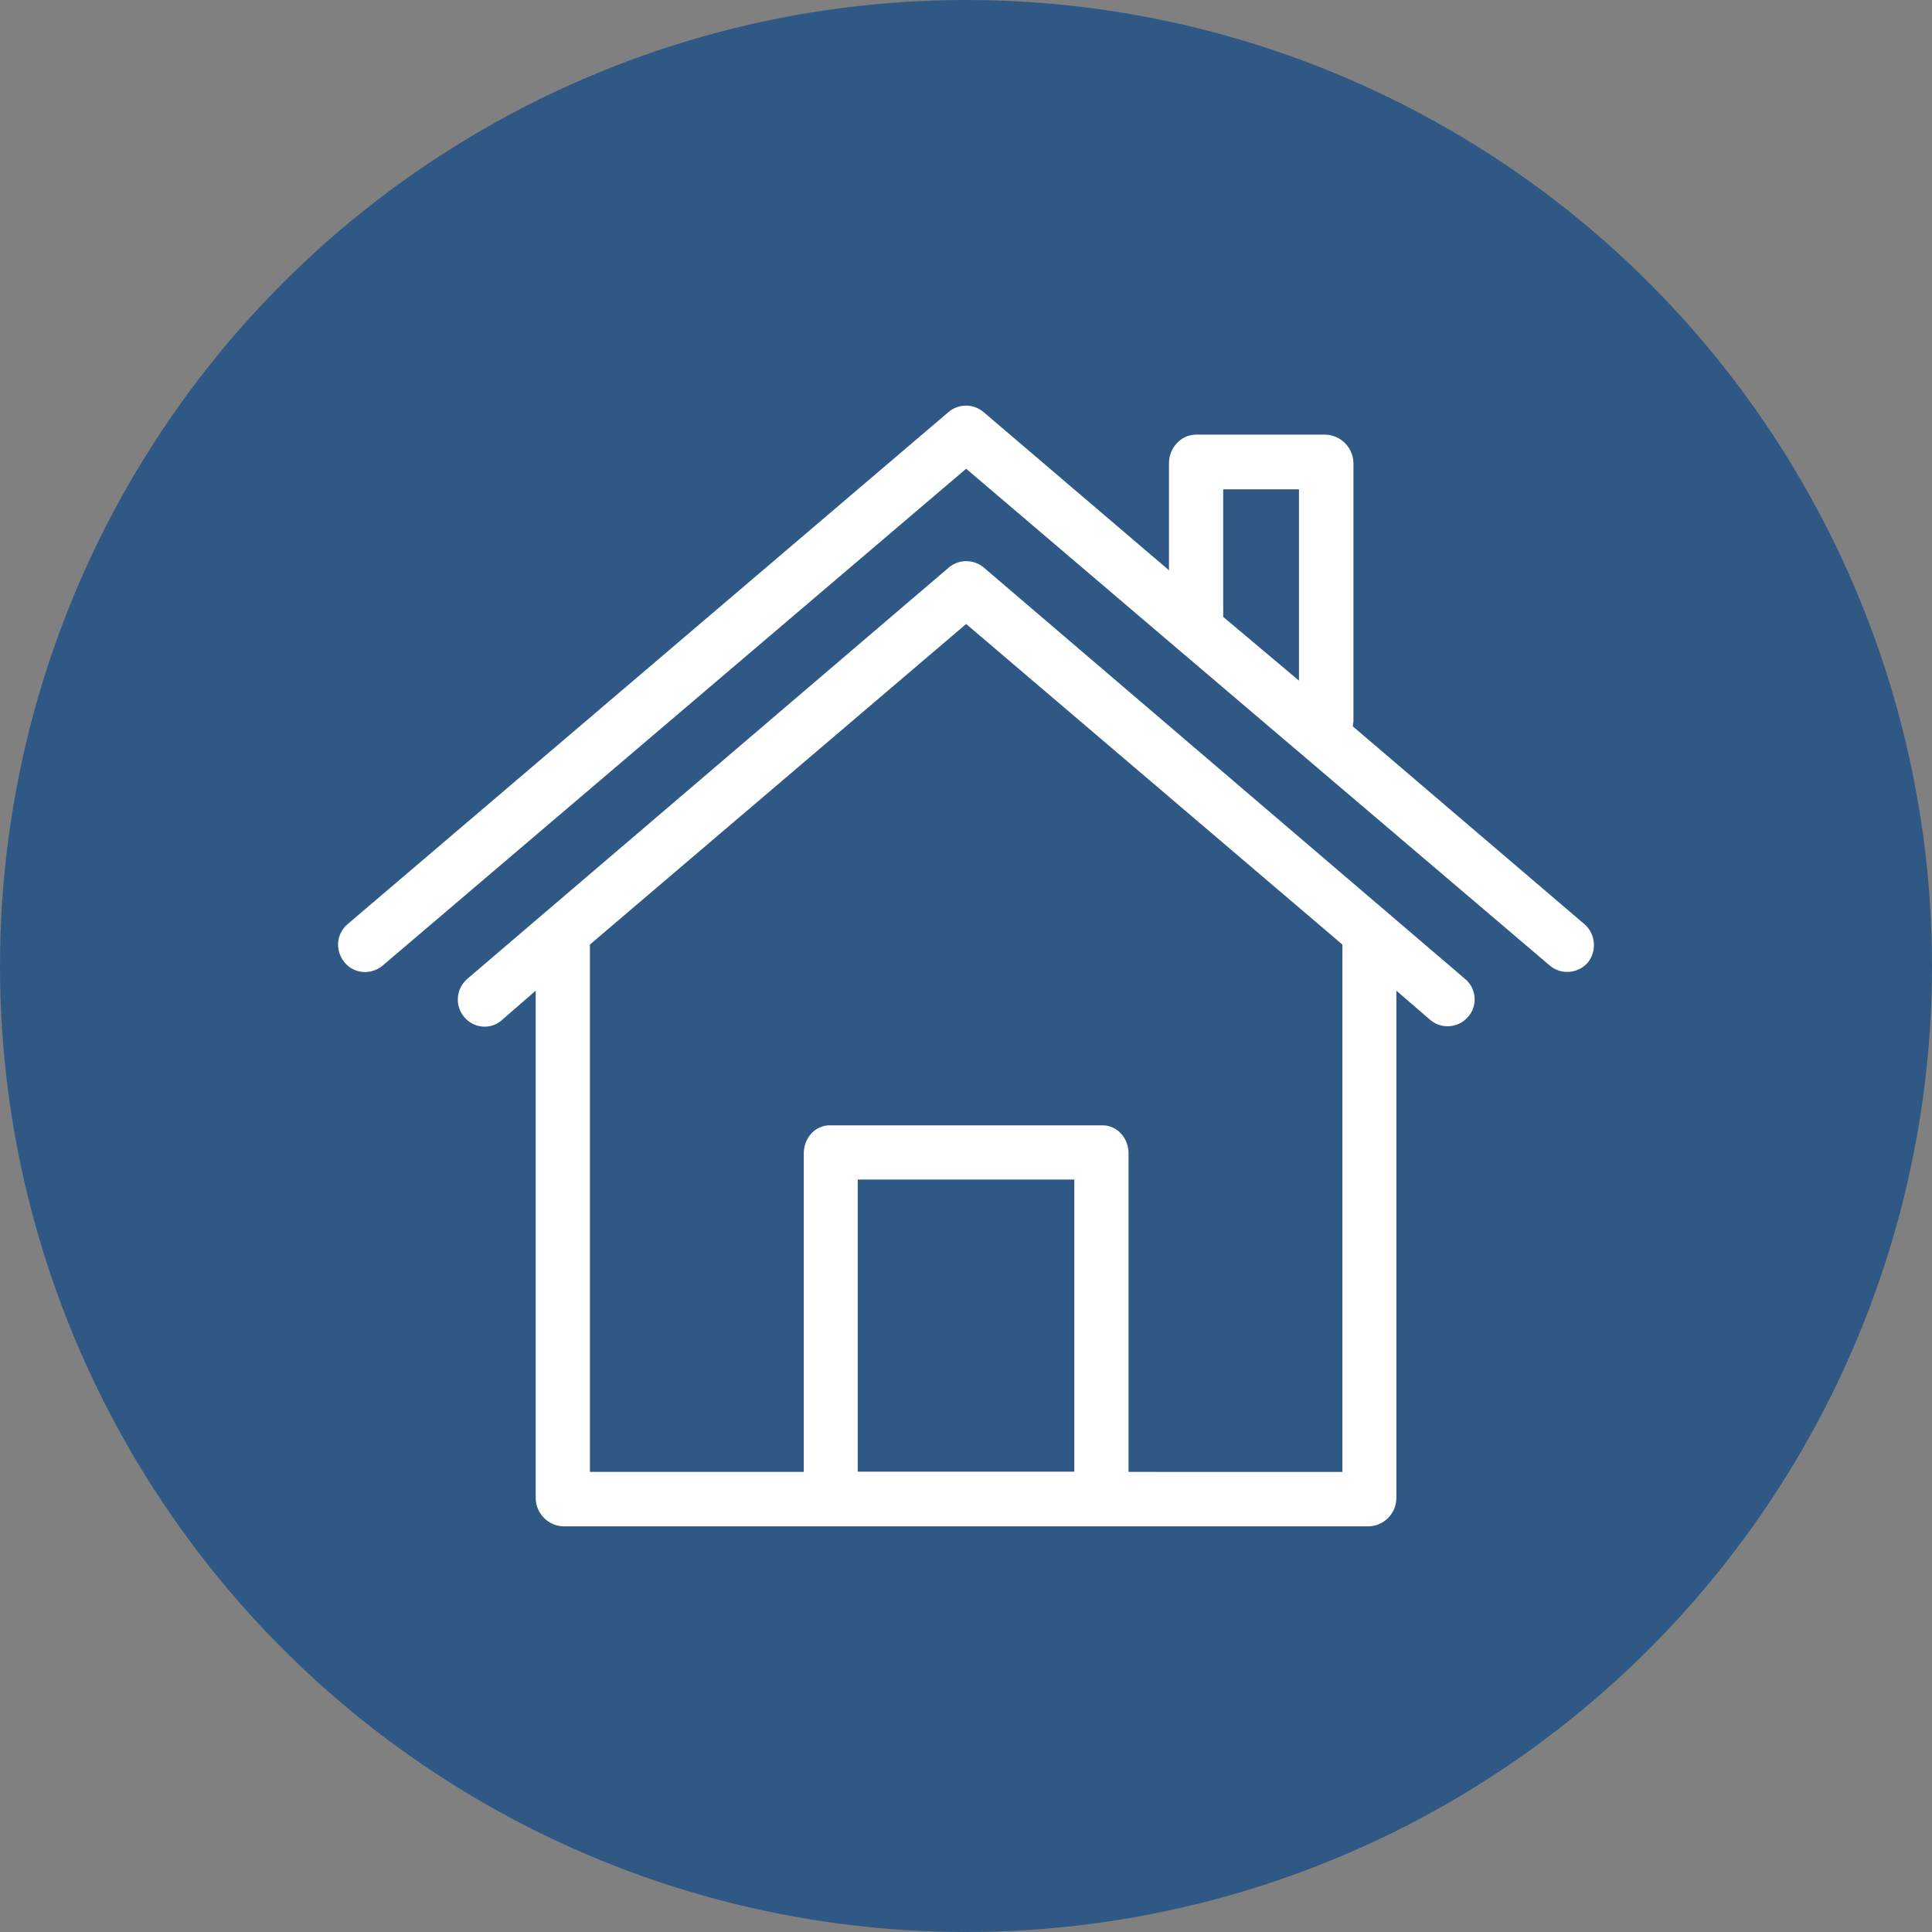 <?xml version="1.0" encoding="utf-8"?>
<!-- Generator: Adobe Illustrator 26.0.3, SVG Export Plug-In . SVG Version: 6.00 Build 0)  -->
<svg version="1.1" id="Layer_1" xmlns:svgjs="http://svgjs.com/svgjs"
	 xmlns="http://www.w3.org/2000/svg" xmlns:xlink="http://www.w3.org/1999/xlink" x="0px" y="0px" viewBox="0 0 512 512"
	 style="enable-background:new 0 0 512 512;" xml:space="preserve">
<rect x="0" y="0" width="512" height="512" fill="#808080" stroke="none"/>
<style type="text/css">
	.st0{fill:#2F5984;}
	.st1{fill:#FFFFFF;}
</style>
<circle class="st0" cx="256" cy="256" r="256"/>
<g transform="matrix(0.65,0,0,0.65,81.189,81.189)">
	<path class="st1" d="M521.1,251.9l-94.5-80.7c0.1-0.6,0.2-1.1,0.3-1.8V63.9c-0.1-6.3-5.1-11.4-11.4-11.6h-52.8
		c-6.1,0-11,5.4-11,11.6v43.7l-75.6-64.5c-4.1-3.5-10.2-3.5-14.3,0L16.9,251.8c-4.7,3.9-5.3,10.8-1.4,15.6s10.8,5.3,15.6,1.4
		l0.2-0.2L269,66.2l85.1,72.5l50.9,43.3l101.9,86.7c4.6,4,11.6,3.4,15.6-1.2C526.2,262.8,525.7,255.9,521.1,251.9L521.1,251.9z
		 M404.7,152.6l-30.9-26v-52h30.9V152.6z"/>
	<path class="st1" d="M472.4,274.2l-31-26.5L276.2,106.5c-4.1-3.5-10.2-3.5-14.3,0L96.6,247.7l-31,26.5c-4.6,4-5.2,10.9-1.2,15.6
		c3.9,4.6,10.7,5.2,15.2,1.3l0.1-0.1L93.5,279V486c0.1,6.2,5.2,11.3,11.4,11.4H433c6.2-0.1,11.3-5.1,11.4-11.4V279l13.8,11.9
		c2,1.7,4.4,2.6,7.1,2.6c3.2,0,6.3-1.4,8.4-3.9C477.7,285,477,278,472.4,274.2L472.4,274.2z M313.1,475.1h-88.3V356h88.3V475.1z
		 M335.2,475.1V345.3c0-6.1-4.5-11.4-10.6-11.4H213.4c-6.1,0-10.6,5.3-10.6,11.4v129.9h-87.2v-215L269,129.5l153.4,130.7v215H335.2z
		"/>
</g>
</svg>

